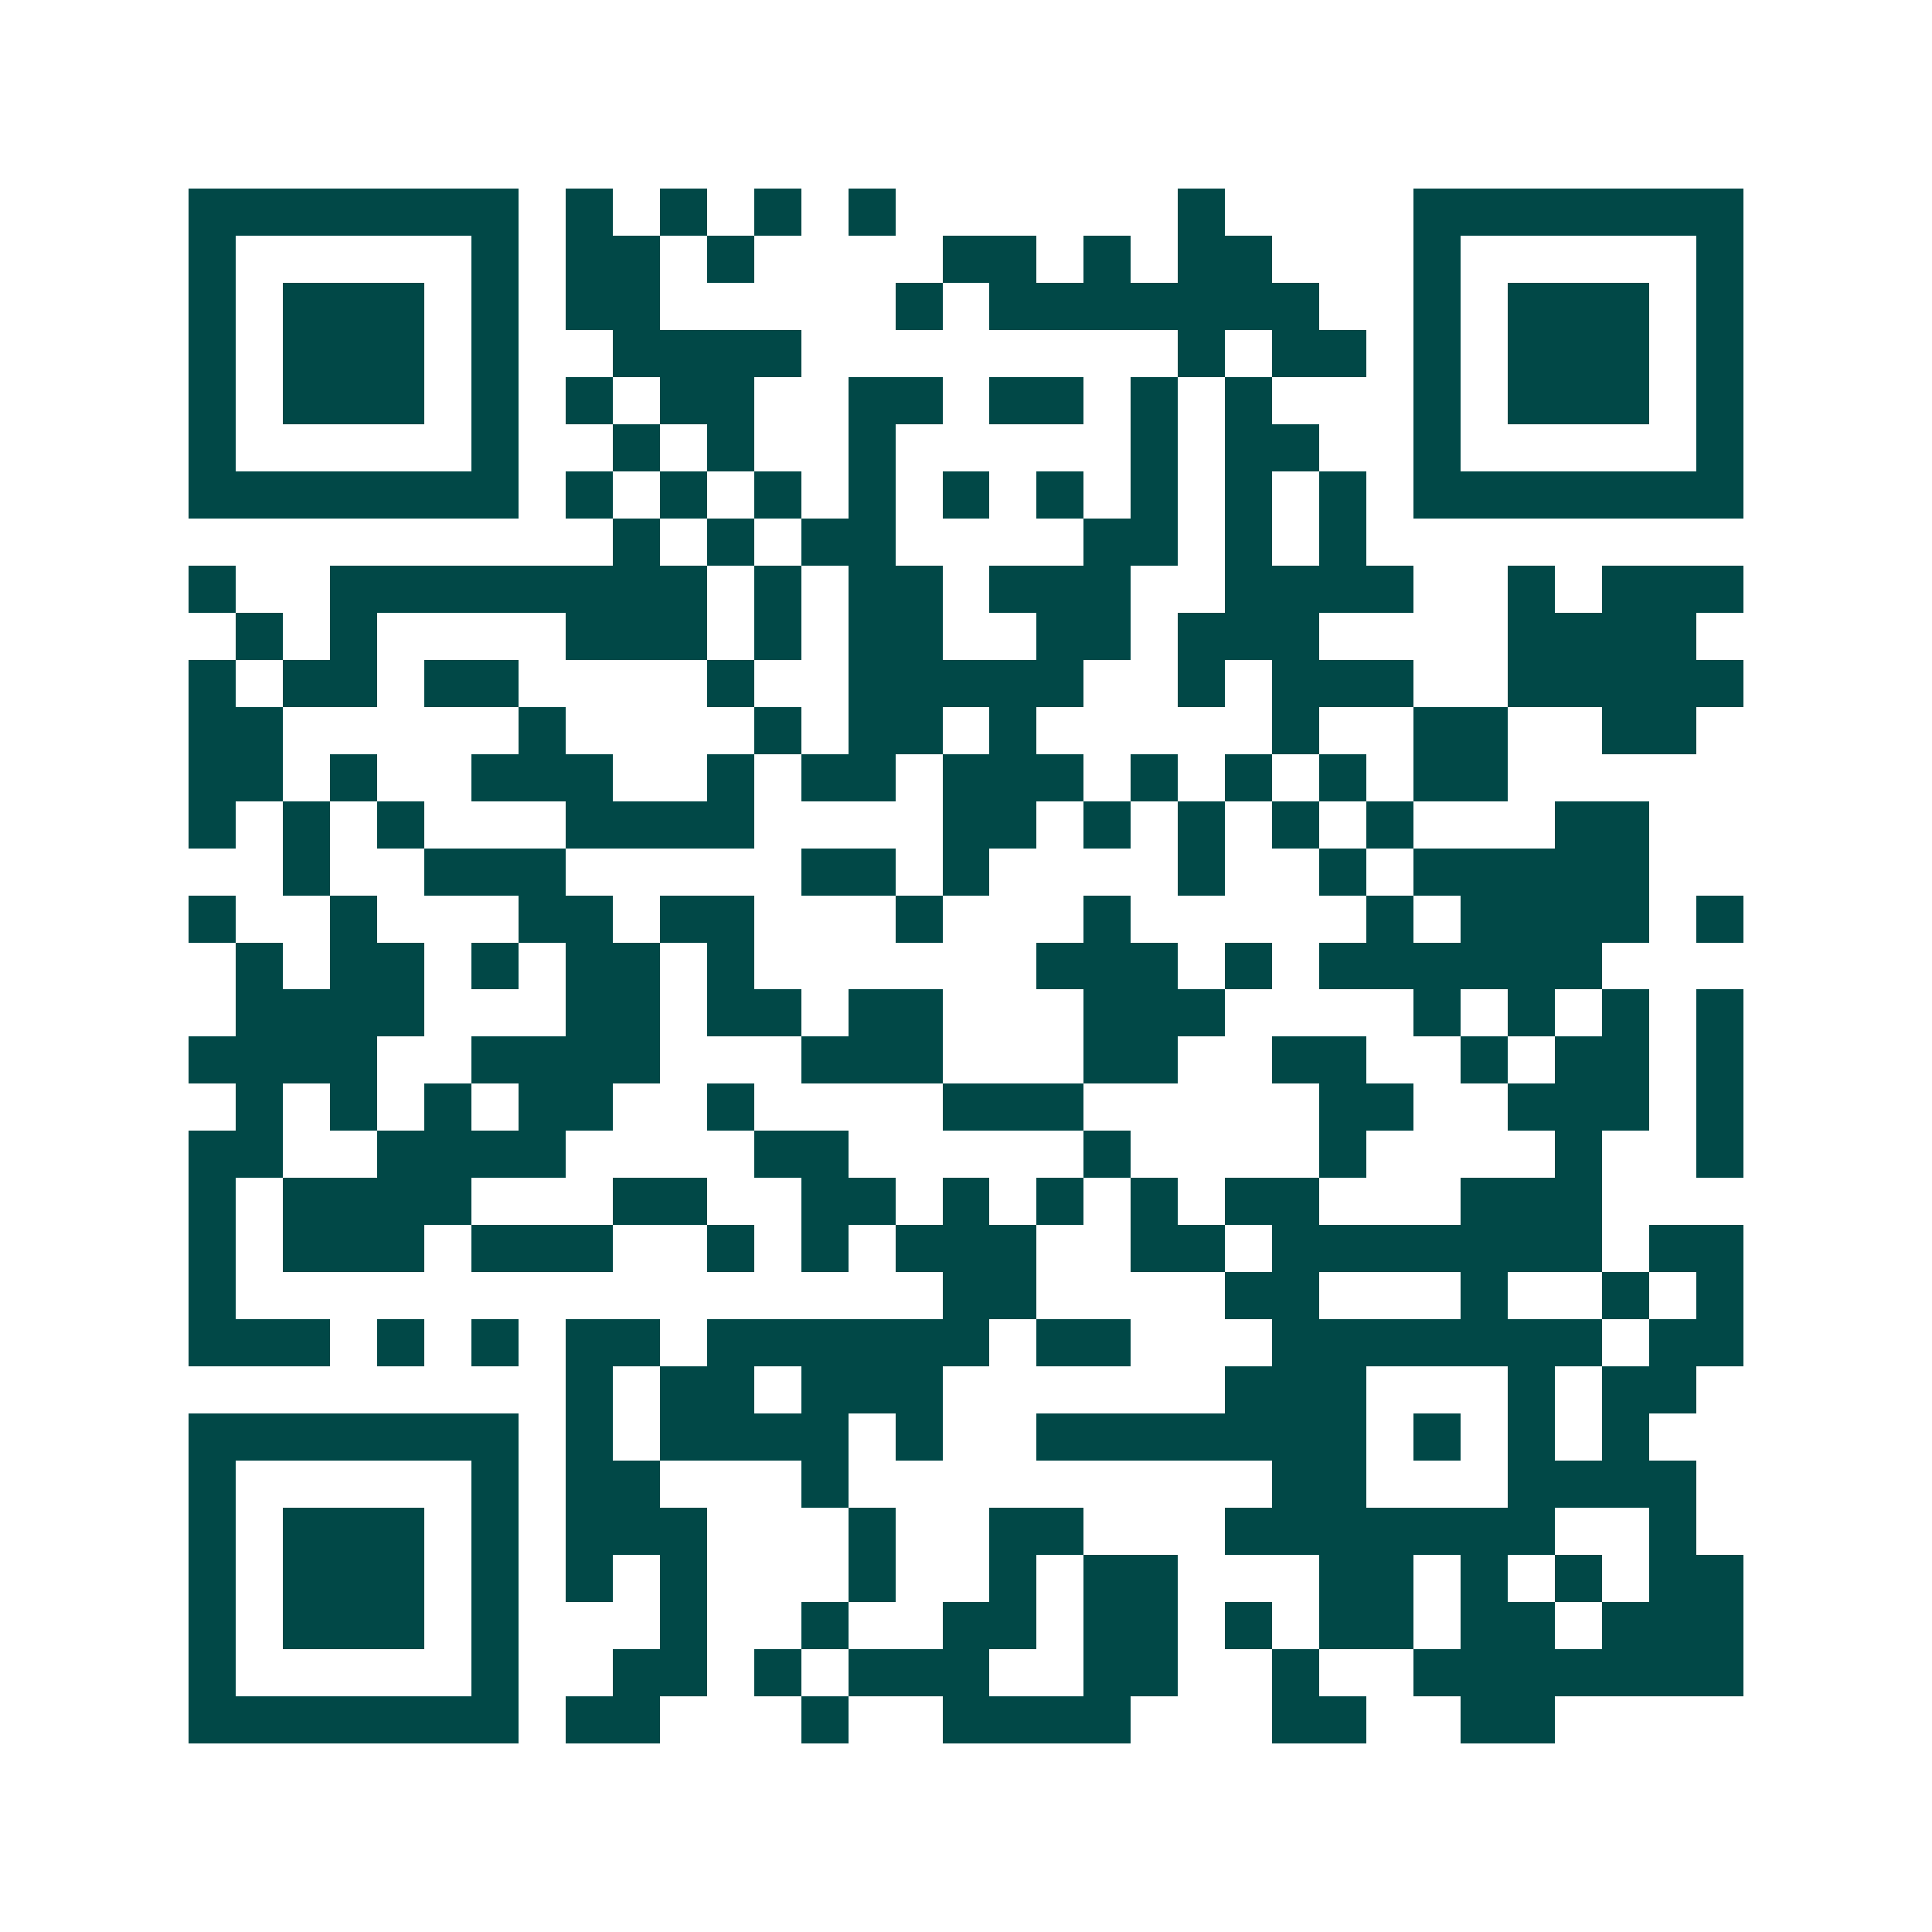 <svg xmlns="http://www.w3.org/2000/svg" width="200" height="200" viewBox="0 0 41 41" shape-rendering="crispEdges"><path fill="#ffffff" d="M0 0h41v41H0z"/><path stroke="#014847" d="M4 4.5h7m1 0h1m1 0h1m1 0h1m1 0h1m6 0h1m4 0h7M4 5.5h1m5 0h1m1 0h2m1 0h1m4 0h2m1 0h1m1 0h2m3 0h1m5 0h1M4 6.5h1m1 0h3m1 0h1m1 0h2m5 0h1m1 0h7m2 0h1m1 0h3m1 0h1M4 7.5h1m1 0h3m1 0h1m2 0h4m8 0h1m1 0h2m1 0h1m1 0h3m1 0h1M4 8.5h1m1 0h3m1 0h1m1 0h1m1 0h2m2 0h2m1 0h2m1 0h1m1 0h1m3 0h1m1 0h3m1 0h1M4 9.5h1m5 0h1m2 0h1m1 0h1m2 0h1m5 0h1m1 0h2m2 0h1m5 0h1M4 10.5h7m1 0h1m1 0h1m1 0h1m1 0h1m1 0h1m1 0h1m1 0h1m1 0h1m1 0h1m1 0h7M13 11.5h1m1 0h1m1 0h2m4 0h2m1 0h1m1 0h1M4 12.5h1m2 0h8m1 0h1m1 0h2m1 0h3m2 0h4m2 0h1m1 0h3M5 13.5h1m1 0h1m4 0h3m1 0h1m1 0h2m2 0h2m1 0h3m4 0h4M4 14.5h1m1 0h2m1 0h2m4 0h1m2 0h5m2 0h1m1 0h3m2 0h5M4 15.5h2m5 0h1m4 0h1m1 0h2m1 0h1m5 0h1m2 0h2m2 0h2M4 16.5h2m1 0h1m2 0h3m2 0h1m1 0h2m1 0h3m1 0h1m1 0h1m1 0h1m1 0h2M4 17.5h1m1 0h1m1 0h1m3 0h4m4 0h2m1 0h1m1 0h1m1 0h1m1 0h1m3 0h2M6 18.5h1m2 0h3m5 0h2m1 0h1m4 0h1m2 0h1m1 0h5M4 19.5h1m2 0h1m3 0h2m1 0h2m3 0h1m3 0h1m5 0h1m1 0h4m1 0h1M5 20.5h1m1 0h2m1 0h1m1 0h2m1 0h1m6 0h3m1 0h1m1 0h6M5 21.5h4m3 0h2m1 0h2m1 0h2m3 0h3m4 0h1m1 0h1m1 0h1m1 0h1M4 22.5h4m2 0h4m3 0h3m3 0h2m2 0h2m2 0h1m1 0h2m1 0h1M5 23.5h1m1 0h1m1 0h1m1 0h2m2 0h1m4 0h3m5 0h2m2 0h3m1 0h1M4 24.5h2m2 0h4m4 0h2m5 0h1m4 0h1m4 0h1m2 0h1M4 25.5h1m1 0h4m3 0h2m2 0h2m1 0h1m1 0h1m1 0h1m1 0h2m3 0h3M4 26.5h1m1 0h3m1 0h3m2 0h1m1 0h1m1 0h3m2 0h2m1 0h7m1 0h2M4 27.5h1m15 0h2m4 0h2m3 0h1m2 0h1m1 0h1M4 28.5h3m1 0h1m1 0h1m1 0h2m1 0h6m1 0h2m3 0h7m1 0h2M12 29.5h1m1 0h2m1 0h3m6 0h3m3 0h1m1 0h2M4 30.5h7m1 0h1m1 0h4m1 0h1m2 0h7m1 0h1m1 0h1m1 0h1M4 31.5h1m5 0h1m1 0h2m3 0h1m9 0h2m3 0h4M4 32.5h1m1 0h3m1 0h1m1 0h3m3 0h1m2 0h2m3 0h7m2 0h1M4 33.5h1m1 0h3m1 0h1m1 0h1m1 0h1m3 0h1m2 0h1m1 0h2m3 0h2m1 0h1m1 0h1m1 0h2M4 34.5h1m1 0h3m1 0h1m3 0h1m2 0h1m2 0h2m1 0h2m1 0h1m1 0h2m1 0h2m1 0h3M4 35.5h1m5 0h1m2 0h2m1 0h1m1 0h3m2 0h2m2 0h1m2 0h7M4 36.5h7m1 0h2m3 0h1m2 0h4m3 0h2m2 0h2"/></svg>

